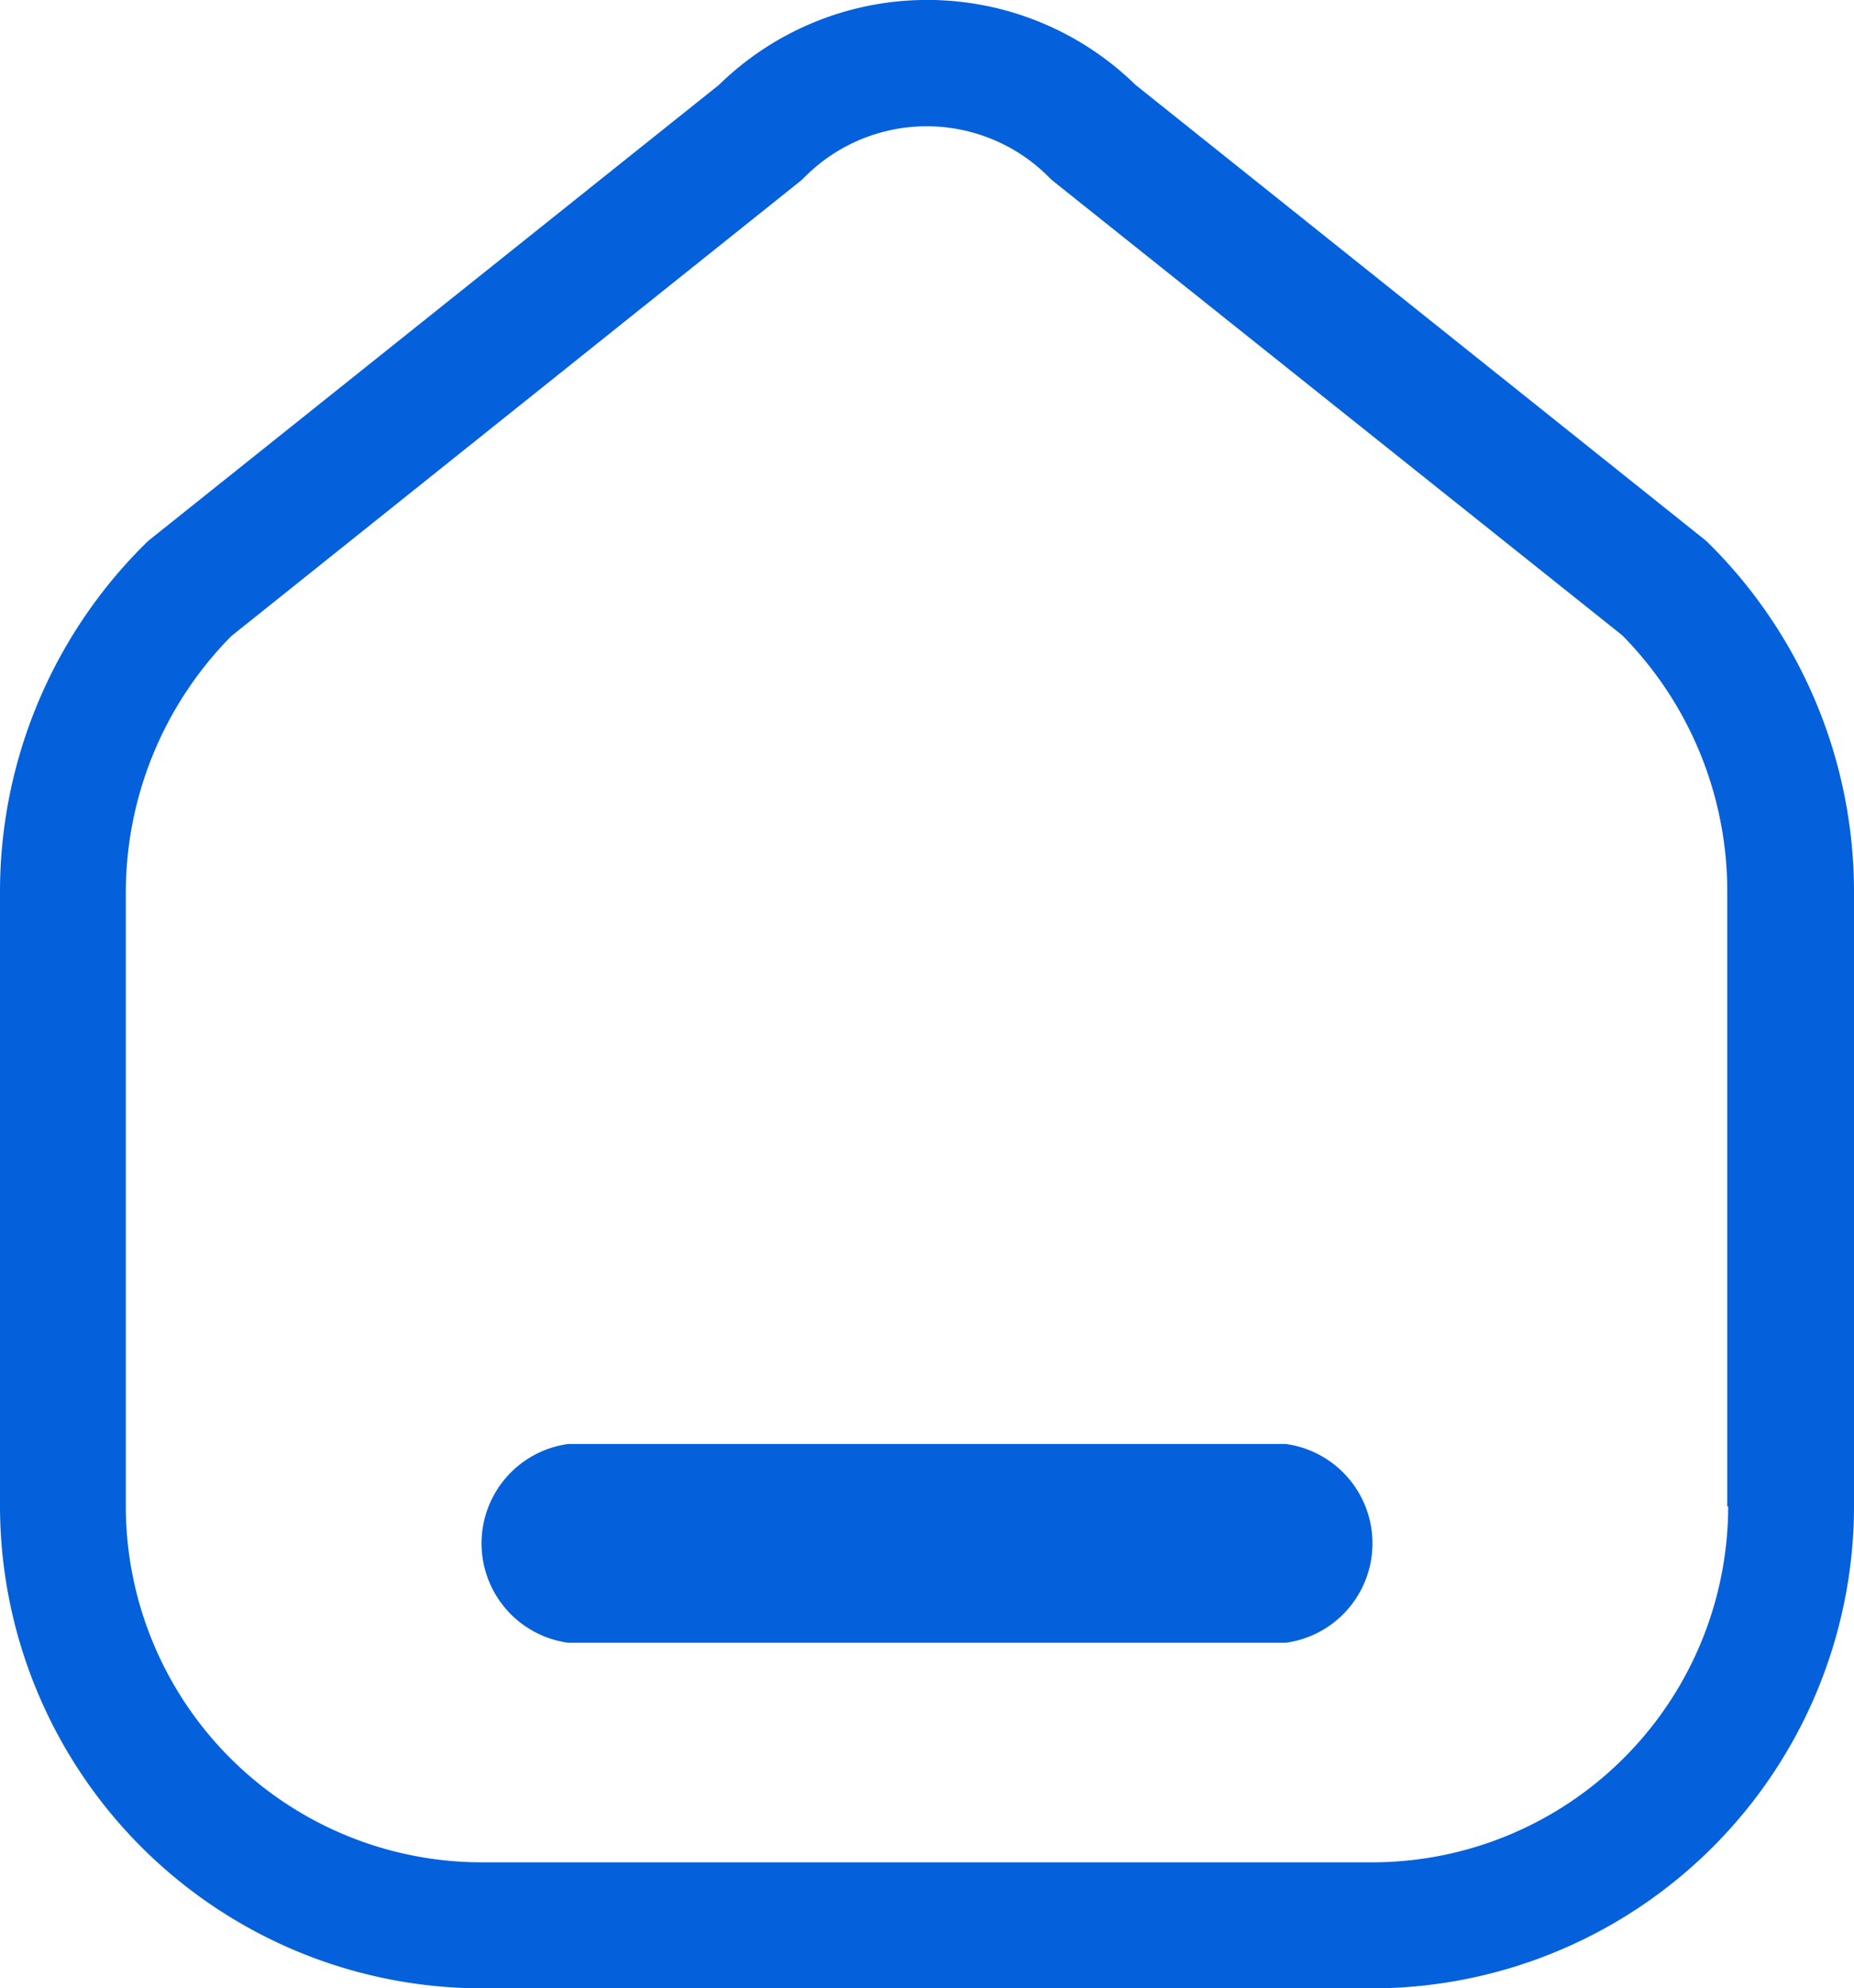 <svg id="Group_57" data-name="Group 57" xmlns="http://www.w3.org/2000/svg" width="28" height="30.01" viewBox="0 0 28 30.01">
  <path id="Path_119" data-name="Path 119" d="M25.818,8.213a.761.761,0,0,0-.076-.07L17.149,1.281a4.5,4.5,0,0,0-6.291,0L2.264,8.143a.829.829,0,0,0-.076.07A7.382,7.382,0,0,0,0,13.483v9.253A7.286,7.286,0,0,0,7.274,30.01H20.726A7.282,7.282,0,0,0,28,22.736V13.483A7.4,7.4,0,0,0,25.818,8.213ZM26.1,22.736a5.378,5.378,0,0,1-5.372,5.372H7.274A5.378,5.378,0,0,1,1.9,22.736V13.483A5.511,5.511,0,0,1,3.494,9.6l8.587-6.862a.829.829,0,0,0,.076-.07,2.6,2.6,0,0,1,3.678,0,.76.76,0,0,0,.076.07L24.5,9.589a5.5,5.5,0,0,1,1.586,3.888v9.259Z" fill="#0461db"/>
  <path id="Path_120" data-name="Path 120" d="M26.494,35.76H15.656a1.514,1.514,0,0,0,0,3H26.494a1.514,1.514,0,0,0,0-3Z" transform="translate(-7.075 -13.966)" fill="#0461db"/>
</svg>
